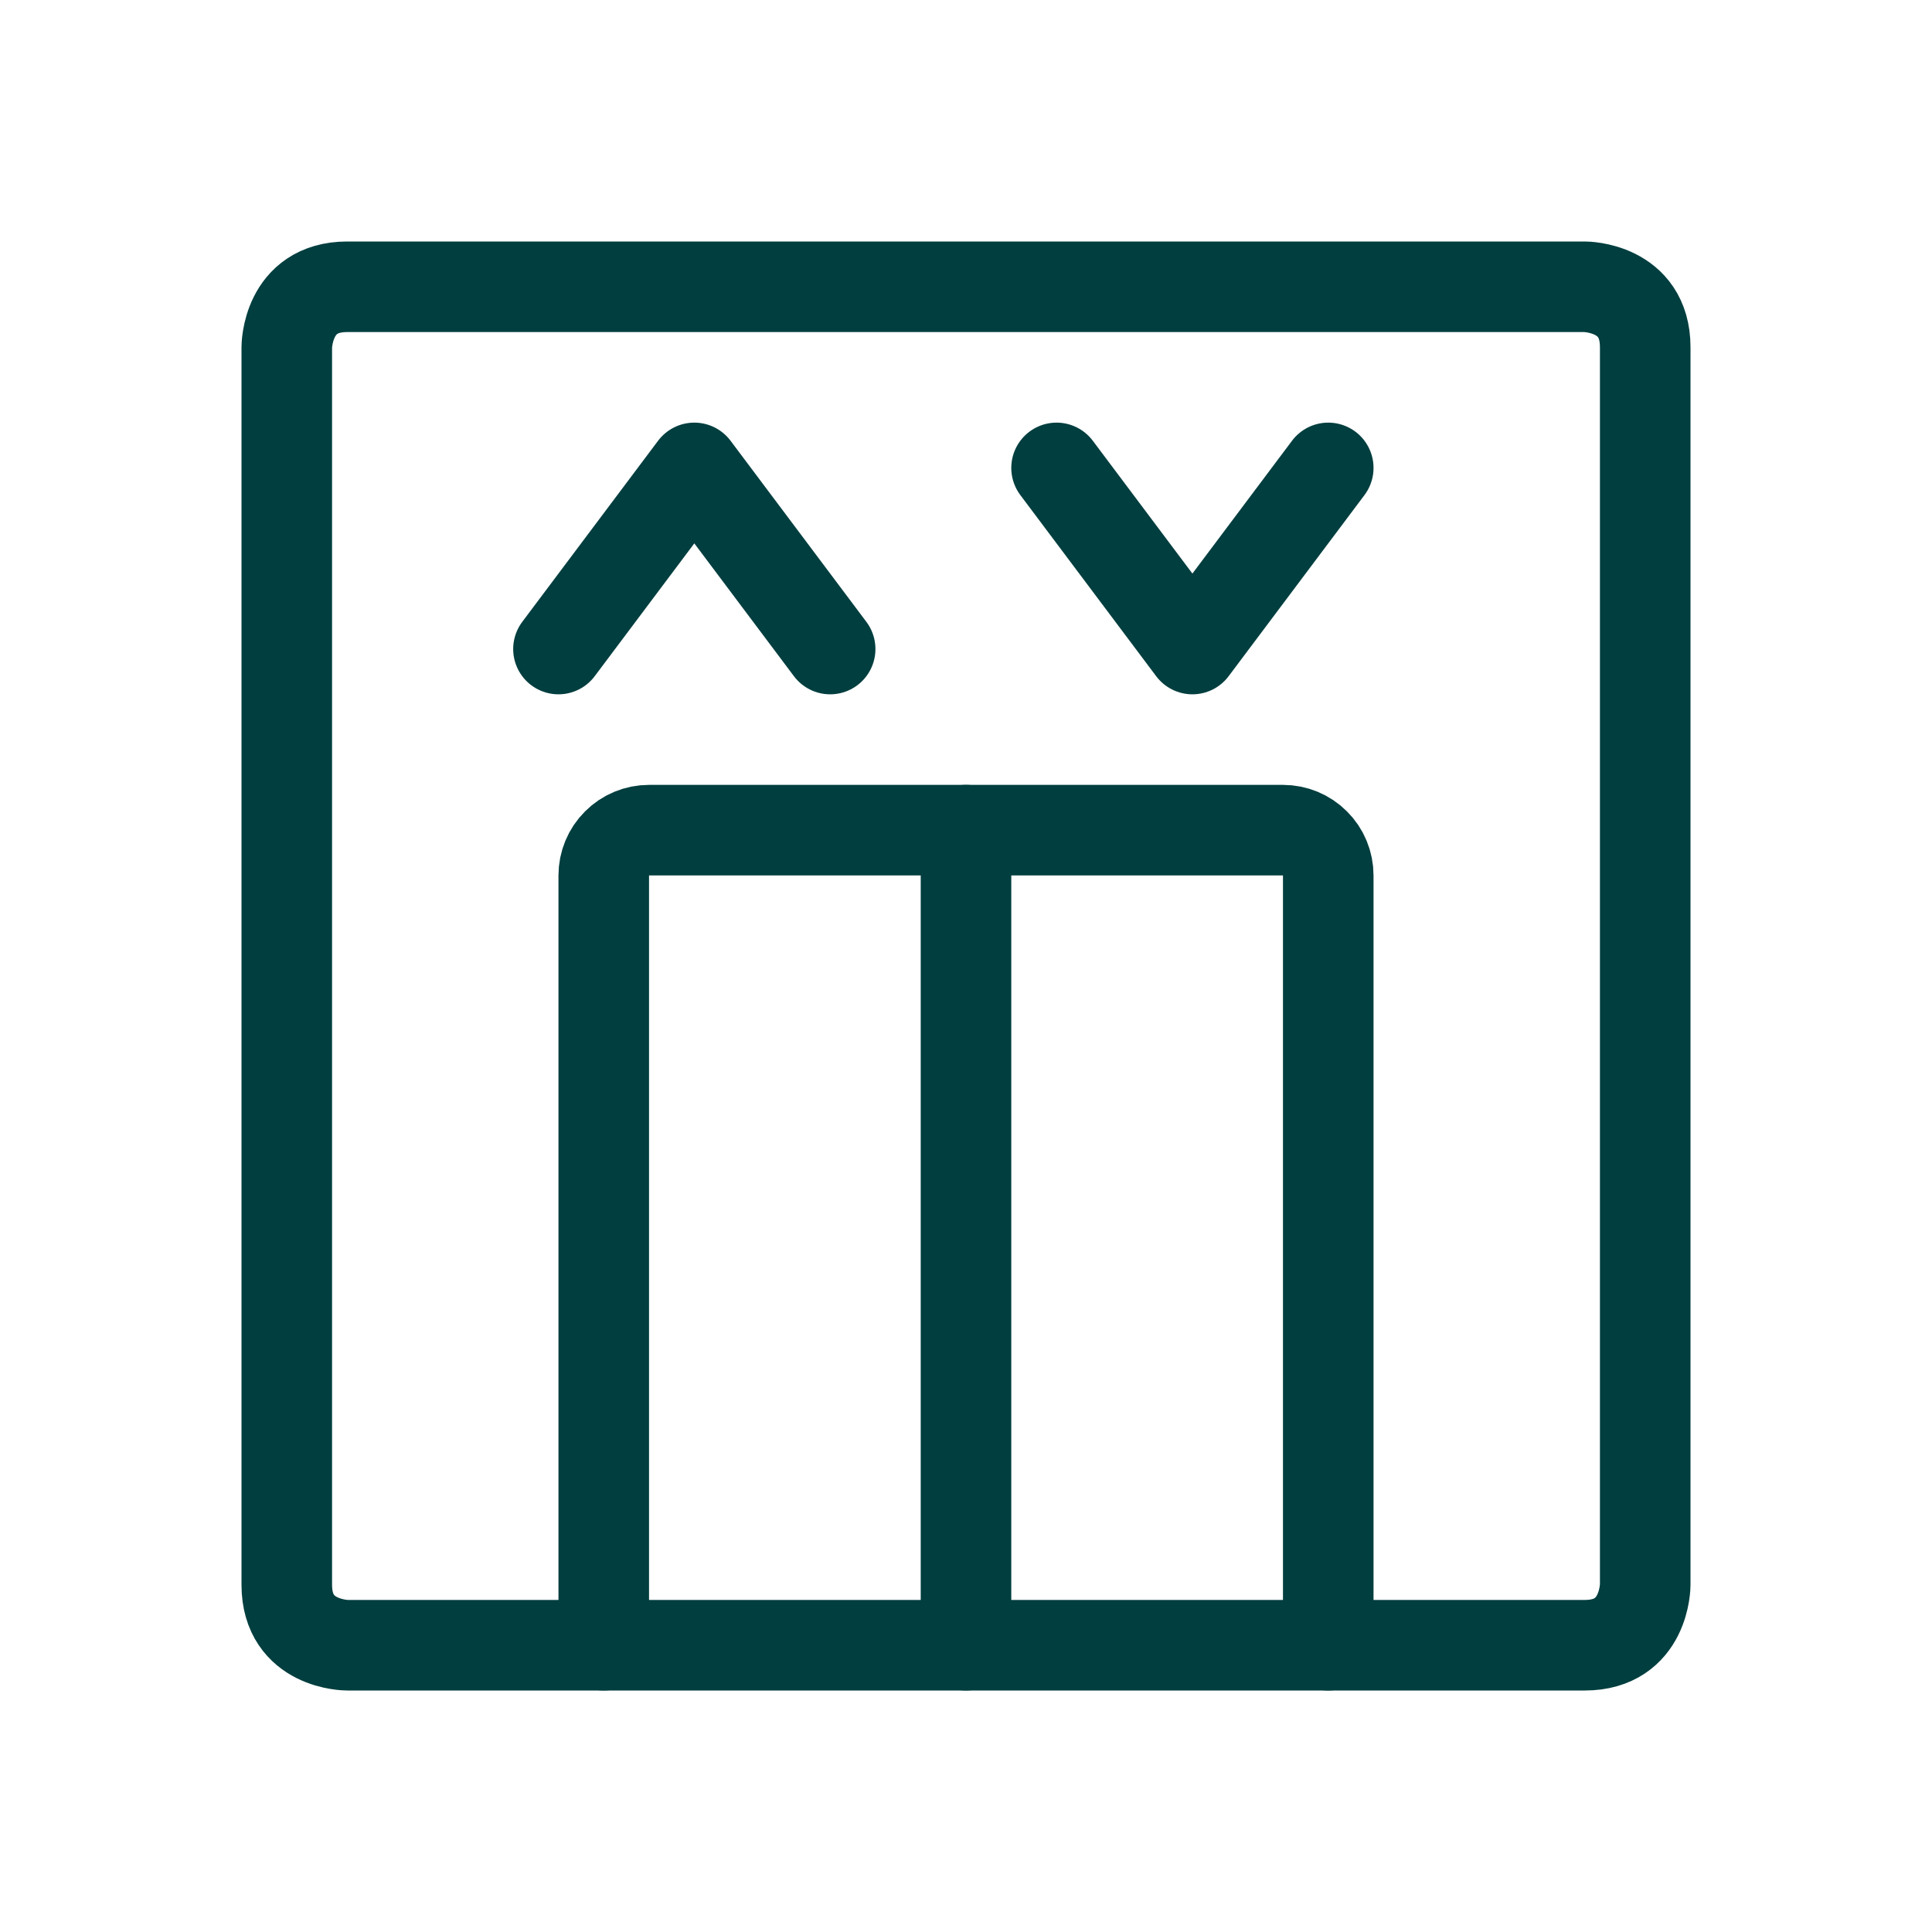 <svg width="32" height="32" viewBox="0 0 32 32" fill="none" xmlns="http://www.w3.org/2000/svg">
<g clip-path="url(#clip0_6082_23819)">
<path d="M5.75 4.75H26.25C26.25 4.75 27.25 4.75 27.25 5.75V26.25C27.25 26.25 27.25 27.25 26.25 27.25H5.75C5.75 27.25 4.75 27.25 4.75 26.25V5.75C4.75 5.75 4.75 4.75 5.75 4.75Z" stroke="#013E3F" stroke-width="1.5" stroke-linecap="round" stroke-linejoin="round"/>
<path d="M10 27.25V14.5C10 14.301 10.079 14.11 10.22 13.97C10.36 13.829 10.551 13.75 10.75 13.75H21.25C21.449 13.75 21.64 13.829 21.78 13.97C21.921 14.11 22 14.301 22 14.5V27.25" stroke="#013E3F" stroke-width="1.5" stroke-linecap="round" stroke-linejoin="round"/>
<path d="M16 13.75V27.25" stroke="#013E3F" stroke-width="1.5" stroke-linecap="round" stroke-linejoin="round"/>
<path d="M9.25 10.75L11.5 7.75L13.75 10.75" stroke="#013E3F" stroke-width="1.5" stroke-linecap="round" stroke-linejoin="round"/>
<path d="M22 7.75L19.75 10.75L17.5 7.75" stroke="#013E3F" stroke-width="1.5" stroke-linecap="round" stroke-linejoin="round"/>
</g>
<defs>
<clipPath id="clip0_6082_23819">
<rect width="24" height="24" fill="white" transform="translate(4 4)"/>
</clipPath>
</defs>
</svg>
